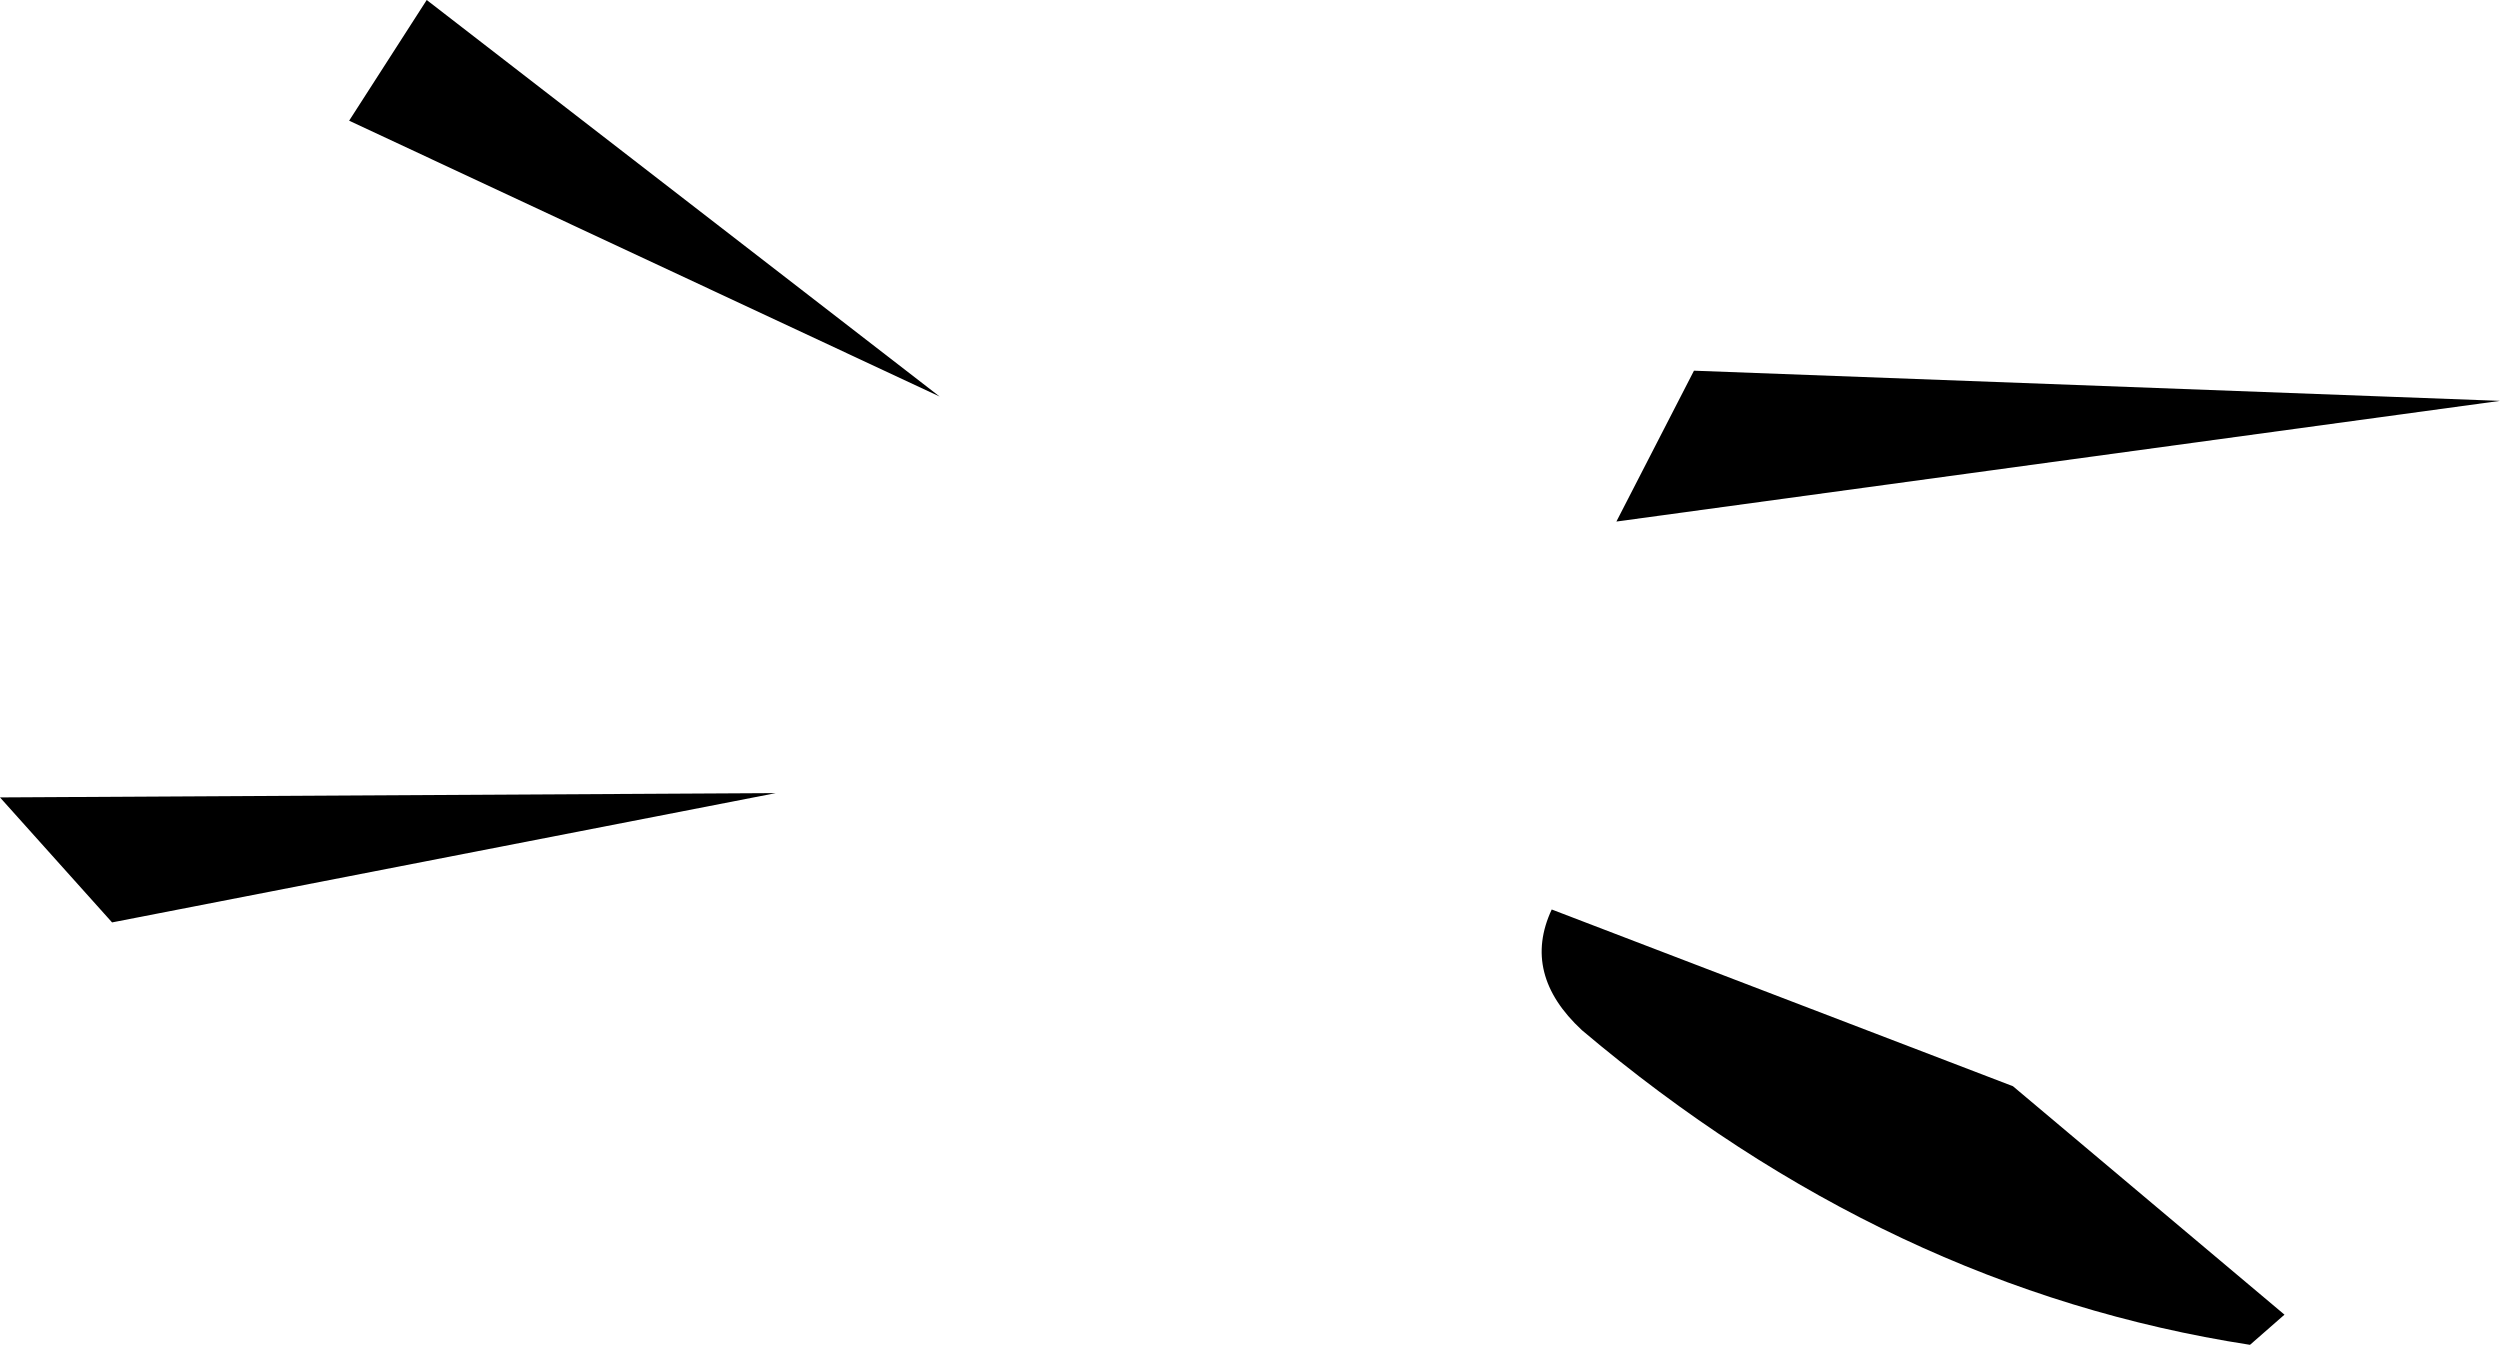 <?xml version="1.0" encoding="UTF-8" standalone="no"?>
<svg xmlns:xlink="http://www.w3.org/1999/xlink" height="15.6px" width="29.0px" xmlns="http://www.w3.org/2000/svg">
  <g transform="matrix(1.0, 0.0, 0.0, 1.0, 11.45, 3.1)">
    <path d="M-6.5 -3.1 L-0.55 1.5 -7.4 -1.7 -6.5 -3.1 M7.3 2.95 L8.2 1.2 17.55 1.55 7.3 2.95 M11.9 9.5 L15.05 12.15 14.65 12.5 Q10.45 11.85 6.9 8.85 6.2 8.2 6.55 7.45 L11.9 9.5 M-10.15 7.6 L-11.45 6.15 -2.45 6.1 -10.15 7.6" fill="#000000" fill-rule="evenodd" stroke="none"/>
  </g>
</svg>
